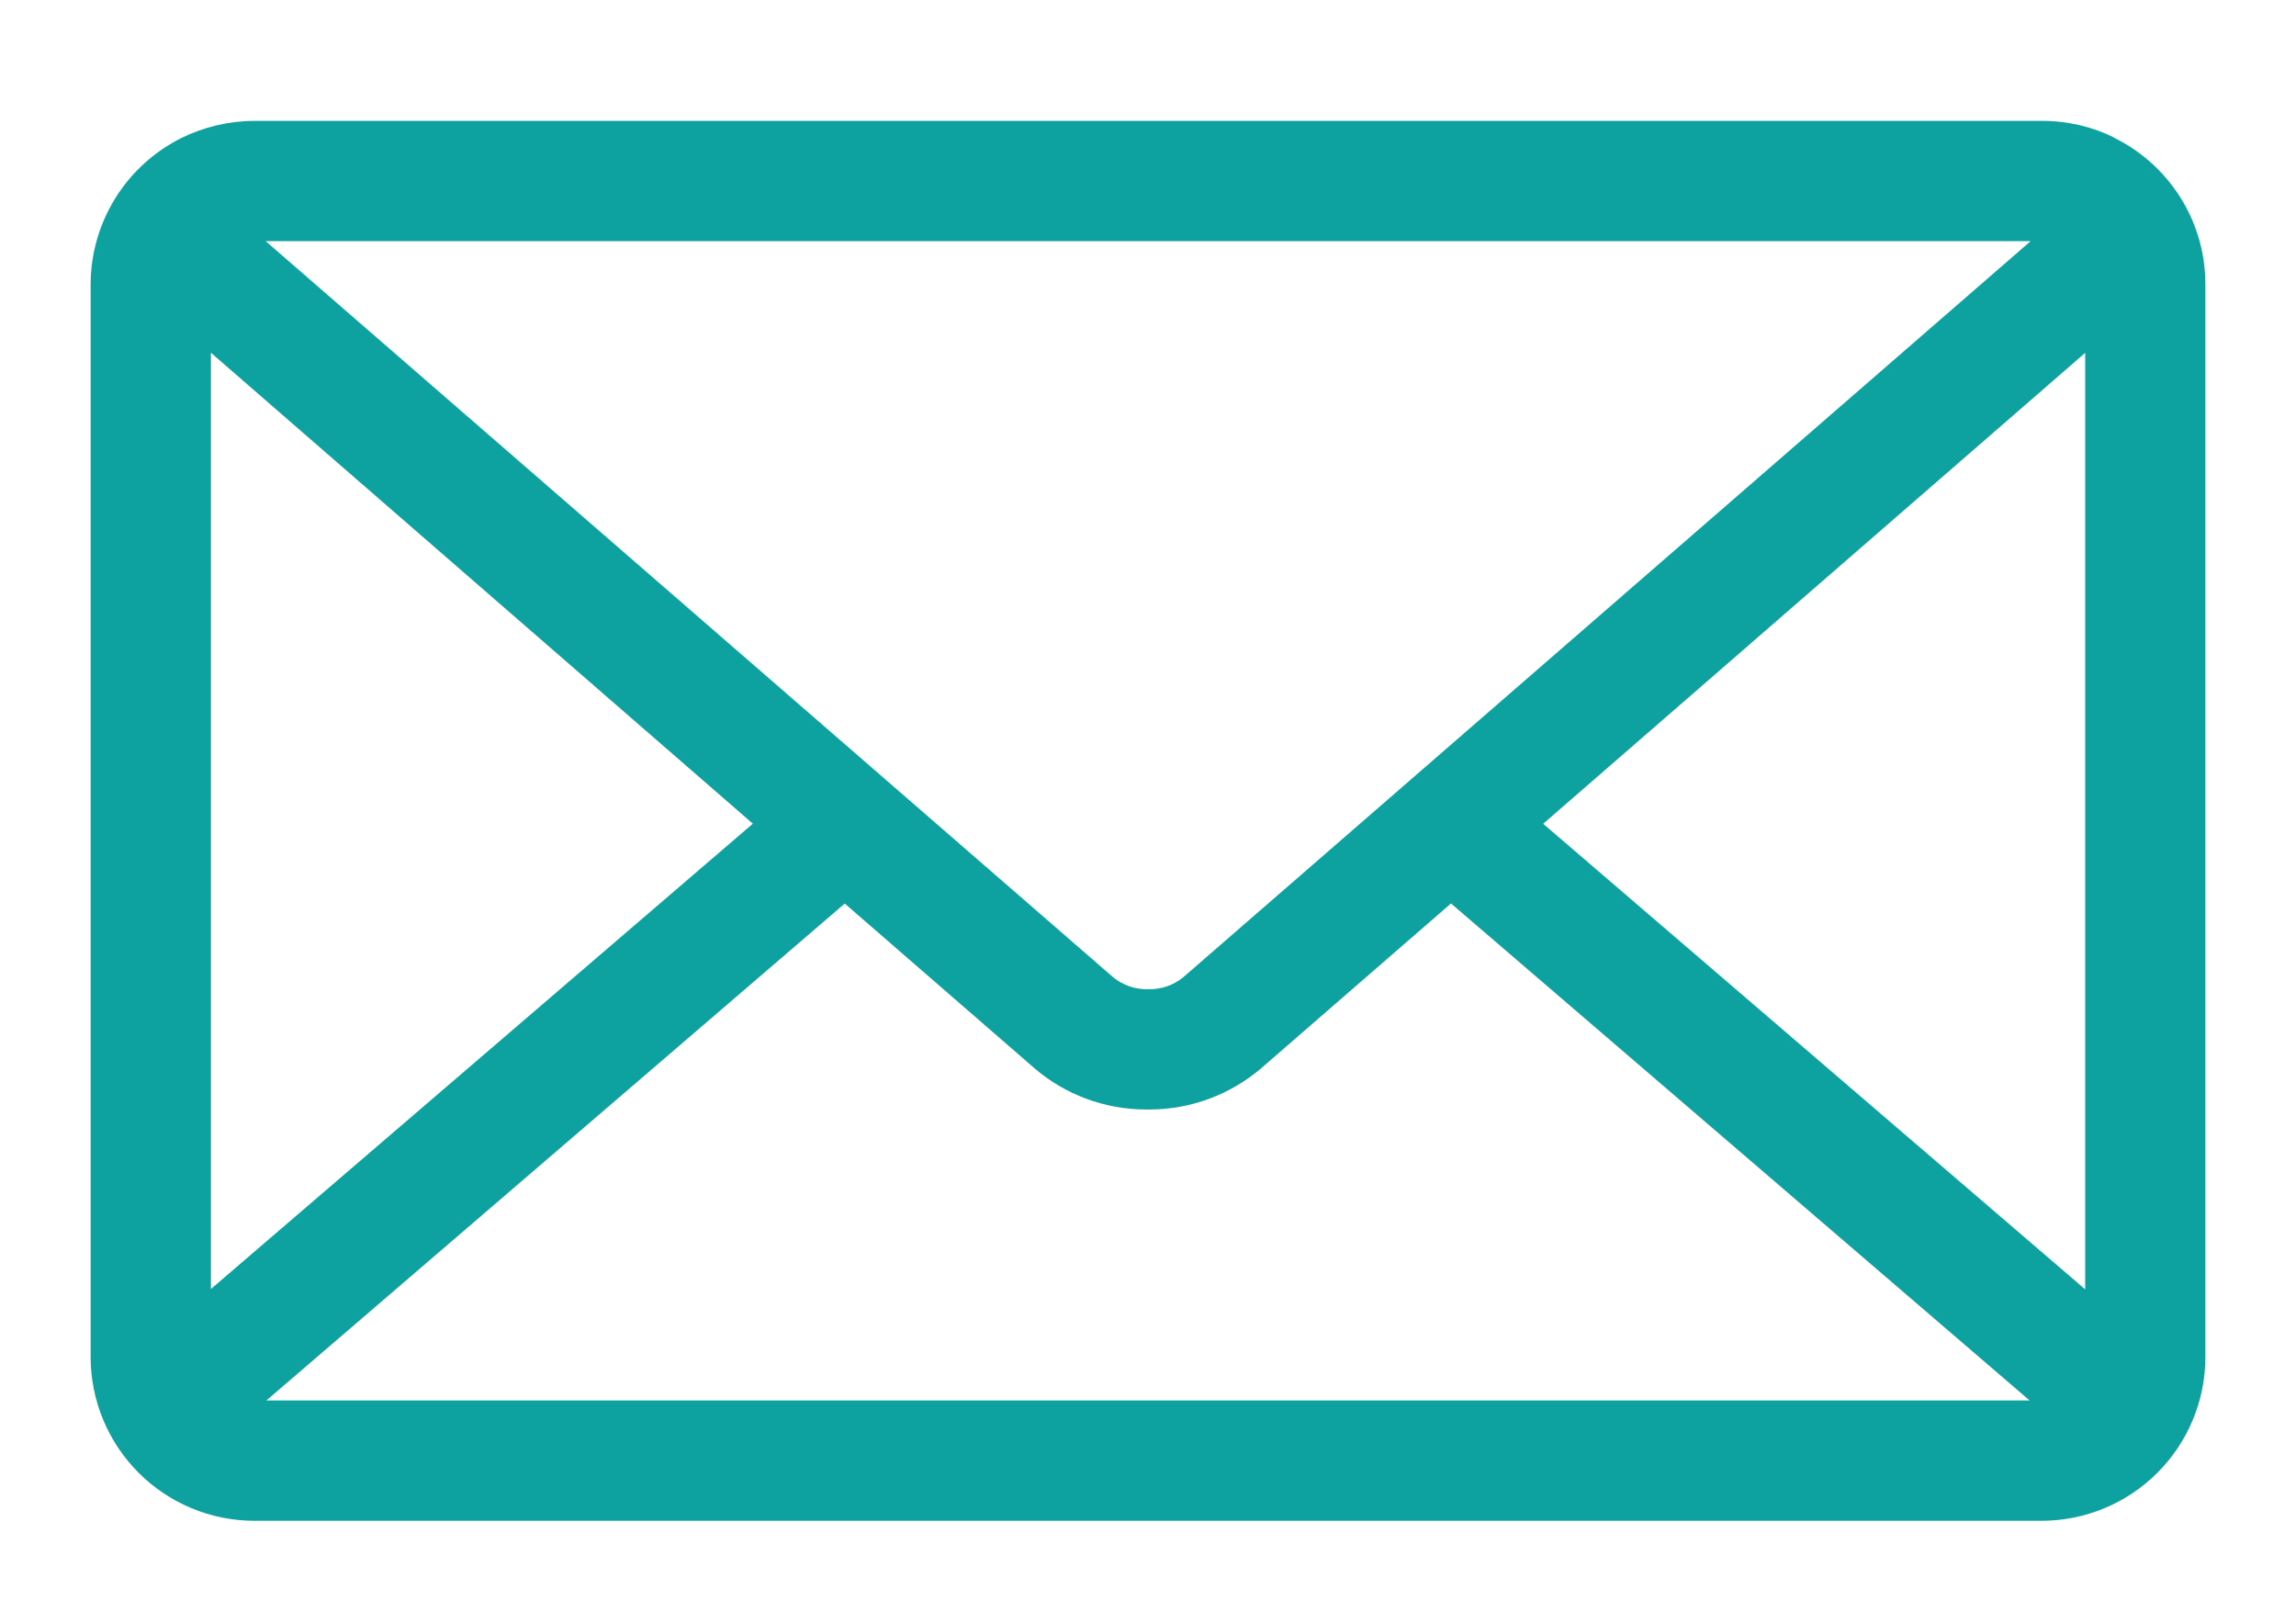 <svg width="76" height="53" viewBox="0 0 76 53" fill="none" xmlns="http://www.w3.org/2000/svg">
<g filter="url(#filter0_dd_4967_8312)">
<path d="M51.08 25.264L69.022 9.677V40.674L51.08 25.264ZM27.962 27.904L34.262 33.373C35.251 34.213 36.54 34.721 37.949 34.721H37.998H38.036C39.448 34.721 40.737 34.21 41.738 33.364L41.729 33.37L48.029 27.901L67.181 44.349H8.819L27.962 27.904ZM8.793 5.981H67.216L39.154 30.354C38.839 30.606 38.448 30.742 38.045 30.739H38.004H37.967C37.562 30.742 37.17 30.605 36.855 30.351L36.858 30.354L8.793 5.981ZM6.981 9.674L24.92 25.261L6.981 40.662V9.674ZM69.984 2.554C69.284 2.204 68.462 2 67.589 2H8.422C7.577 2.003 6.744 2.2 5.987 2.575L6.019 2.56C5.114 3.008 4.353 3.699 3.819 4.556C3.286 5.413 3.002 6.401 3 7.411V42.914C3.002 44.351 3.573 45.728 4.589 46.744C5.605 47.76 6.983 48.332 8.419 48.333H67.581C69.017 48.332 70.395 47.76 71.411 46.744C72.427 45.728 72.999 44.351 73 42.914V7.411C73 5.29 71.778 3.453 69.999 2.569L69.966 2.554H69.984Z" fill="#0DA29F"/>
</g>
<defs>
<filter id="filter0_dd_4967_8312" x="0" y="0" width="76" height="52.333" filterUnits="userSpaceOnUse" color-interpolation-filters="sRGB">
<feFlood flood-opacity="0" result="BackgroundImageFix"/>
<feColorMatrix in="SourceAlpha" type="matrix" values="0 0 0 0 0 0 0 0 0 0 0 0 0 0 0 0 0 0 127 0" result="hardAlpha"/>
<feOffset dy="1"/>
<feGaussianBlur stdDeviation="1.5"/>
<feComposite in2="hardAlpha" operator="out"/>
<feColorMatrix type="matrix" values="0 0 0 0 0 0 0 0 0 0 0 0 0 0 0 0 0 0 0.1 0"/>
<feBlend mode="normal" in2="BackgroundImageFix" result="effect1_dropShadow_4967_8312"/>
<feColorMatrix in="SourceAlpha" type="matrix" values="0 0 0 0 0 0 0 0 0 0 0 0 0 0 0 0 0 0 127 0" result="hardAlpha"/>
<feMorphology radius="1" operator="erode" in="SourceAlpha" result="effect2_dropShadow_4967_8312"/>
<feOffset dy="1"/>
<feGaussianBlur stdDeviation="1"/>
<feComposite in2="hardAlpha" operator="out"/>
<feColorMatrix type="matrix" values="0 0 0 0 0 0 0 0 0 0 0 0 0 0 0 0 0 0 0.1 0"/>
<feBlend mode="normal" in2="effect1_dropShadow_4967_8312" result="effect2_dropShadow_4967_8312"/>
<feBlend mode="normal" in="SourceGraphic" in2="effect2_dropShadow_4967_8312" result="shape"/>
</filter>
</defs>
</svg>
